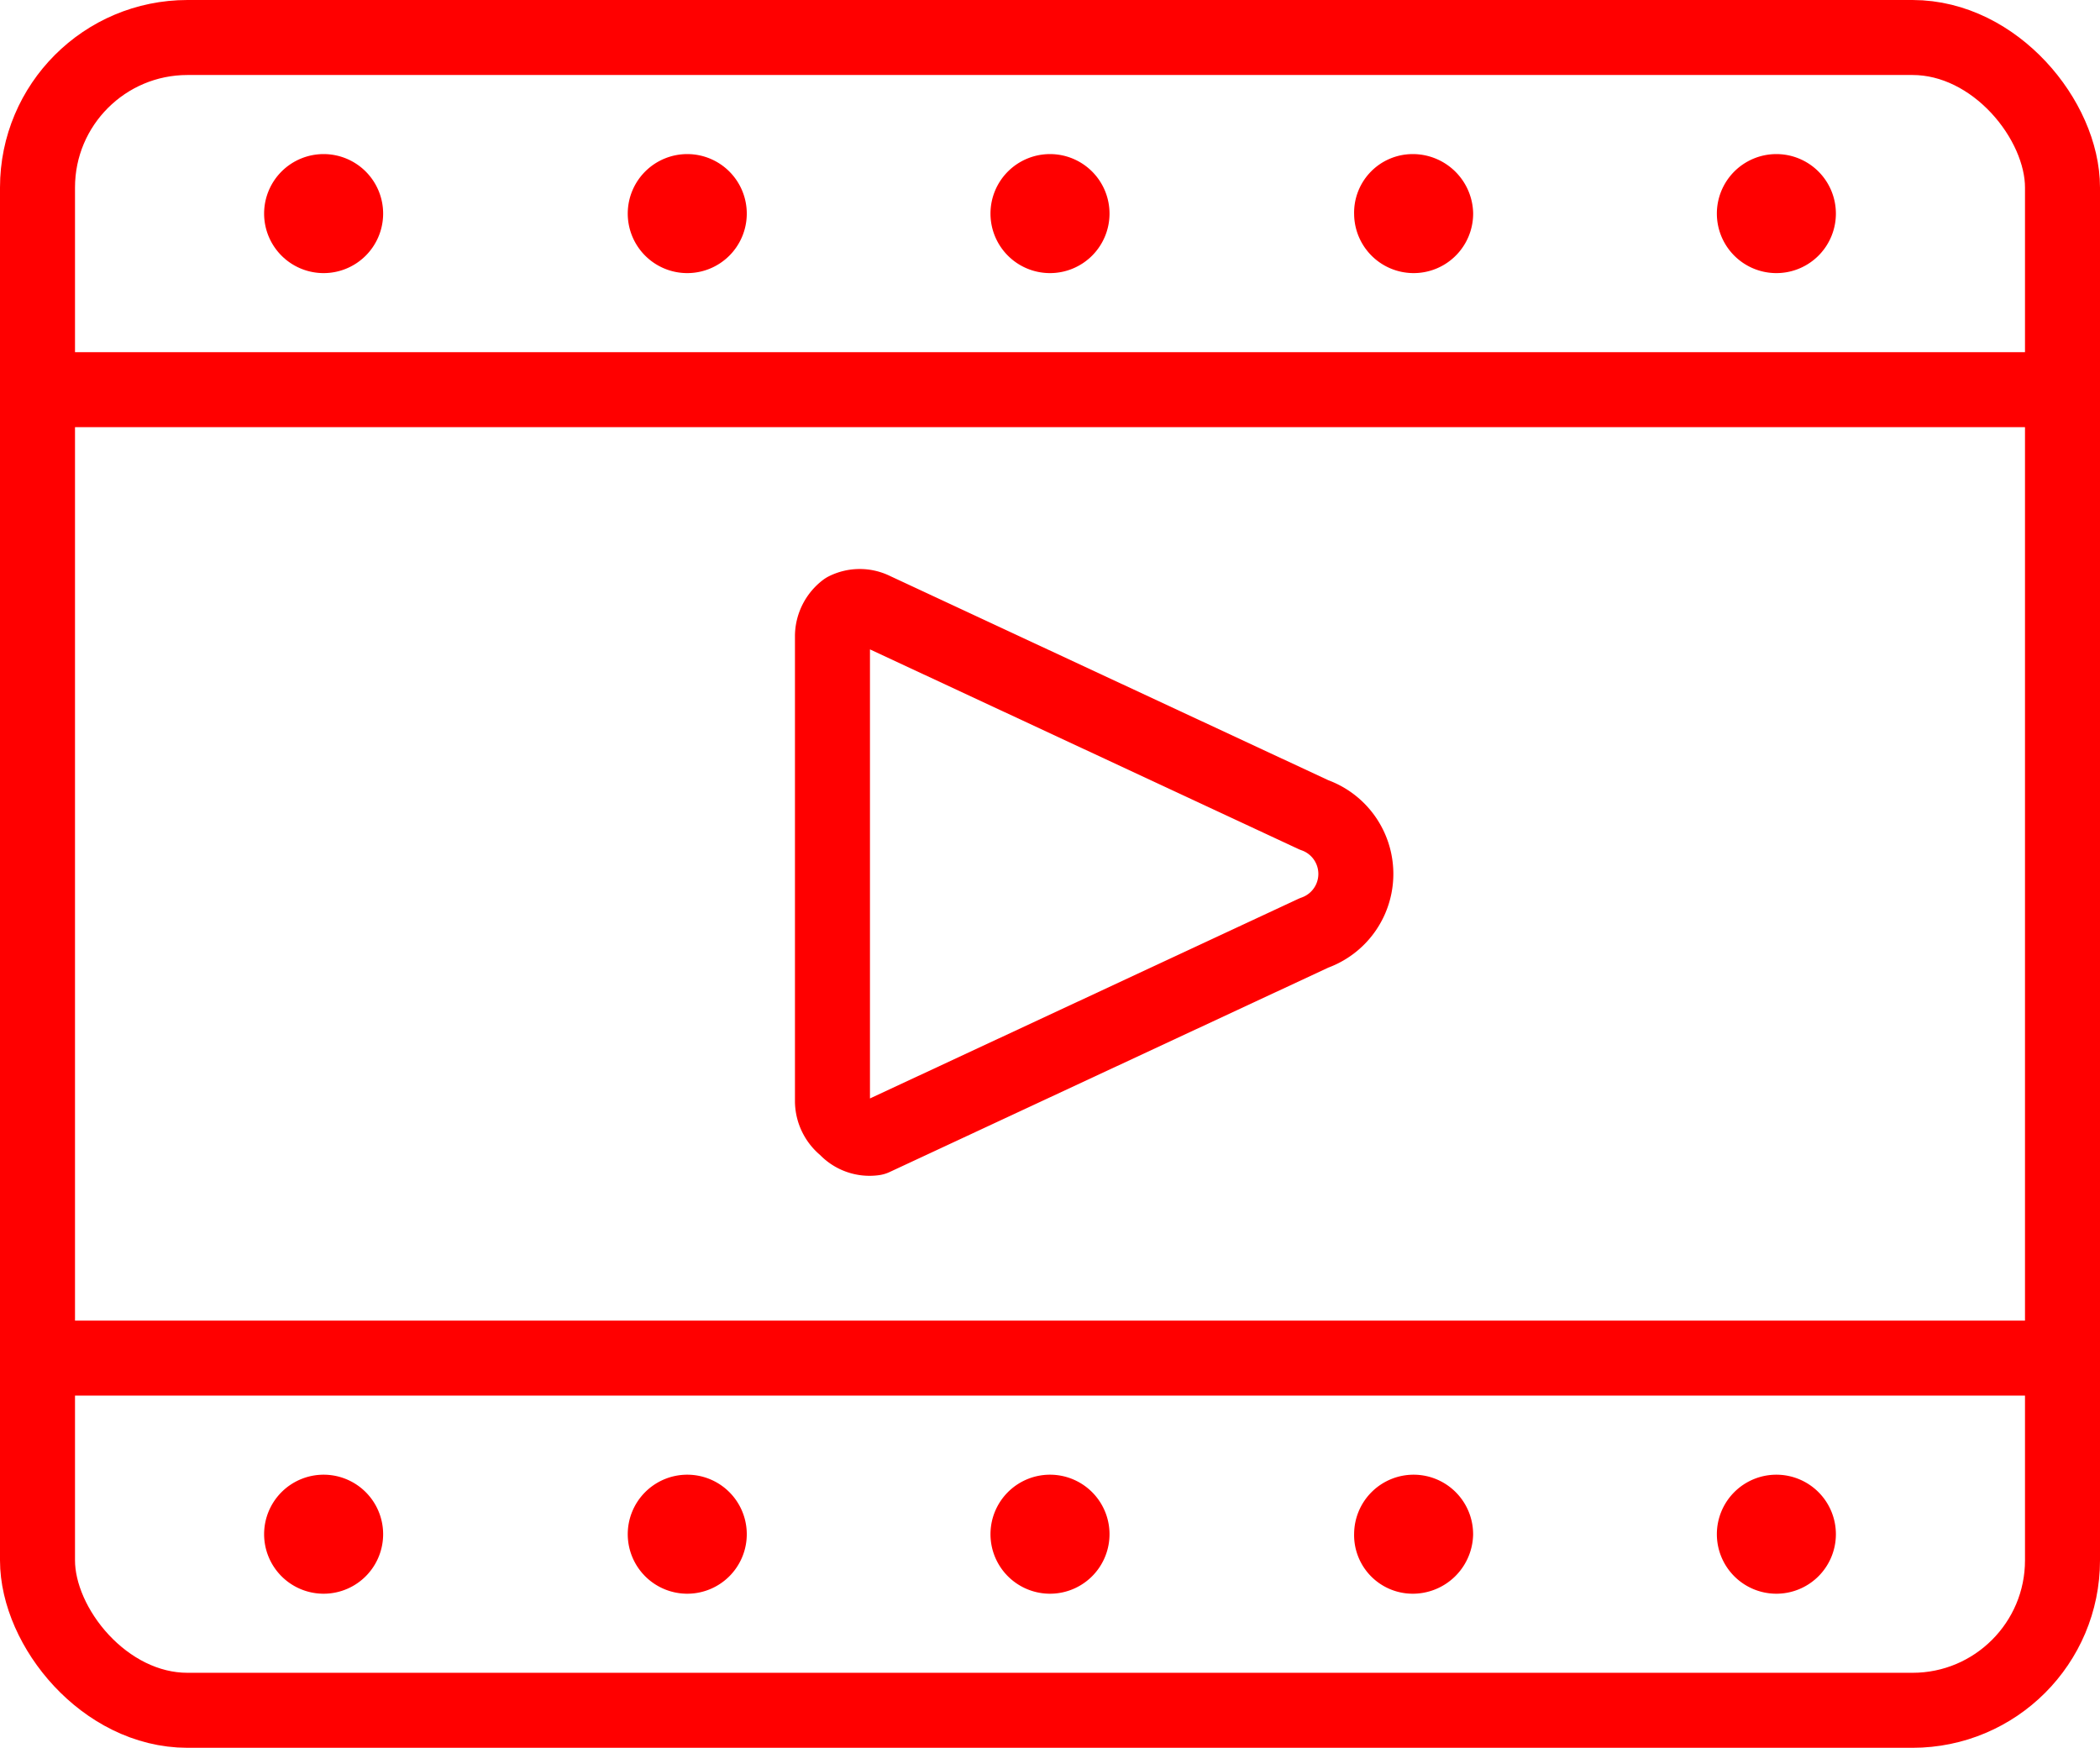<svg xmlns="http://www.w3.org/2000/svg" width="56" height="46.609" viewBox="0 0 56 46.609"><defs><style>.a{fill:none;stroke:red;stroke-linecap:round;stroke-linejoin:round;stroke-width:2px;}</style></defs><g transform="translate(0 -4)"><g transform="translate(1 5)"><rect class="a" width="54" height="44.609" rx="4"/><line class="a" x2="54" transform="translate(0 9.391)"/><line class="a" x2="54" transform="translate(0 35.217)"/><path class="a" d="M7.587,8.5A.587.587,0,1,1,7,9.087.587.587,0,0,1,7.587,8.5" transform="translate(0.043 -4.391)"/><path class="a" d="M15.847,8.5a.587.587,0,1,1-.587.587.587.587,0,0,1,.587-.587" transform="translate(1.48 -4.391)"/><path class="a" d="M40.587,8.5a.587.587,0,1,0,.587.587.587.587,0,0,0-.587-.587" transform="translate(5.783 -4.391)"/><path class="a" d="M32.324,8.5a.563.563,0,0,0-.563.587.587.587,0,1,0,1.174,0,.61.61,0,0,0-.61-.587" transform="translate(4.349 -4.391)"/><path class="a" d="M24.087,8.5a.587.587,0,1,1-.587.587.587.587,0,0,1,.587-.587" transform="translate(2.913 -4.391)"/><path class="a" d="M7.587,38.5a.587.587,0,1,0,.587.587.587.587,0,0,0-.587-.587" transform="translate(0.043 0.826)"/><path class="a" d="M15.847,38.5a.587.587,0,1,0,.587.587.587.587,0,0,0-.587-.587" transform="translate(1.48 0.826)"/><path class="a" d="M40.587,38.5a.587.587,0,1,1-.587.587.587.587,0,0,1,.587-.587" transform="translate(5.783 0.826)"/><path class="a" d="M32.347,38.5a.587.587,0,0,1,.587.587.61.61,0,0,1-.61.587.563.563,0,0,1-.563-.587.587.587,0,0,1,.587-.587" transform="translate(4.349 0.826)"/><path class="a" d="M24.087,38.5a.587.587,0,1,0,.587.587.587.587,0,0,0-.587-.587" transform="translate(2.913 0.826)"/><path class="a" d="M31.9,26.63a1.667,1.667,0,0,0,0-3.146l-11.739-5.47a.845.845,0,0,0-.751,0,.892.892,0,0,0-.352.681V31.137a.892.892,0,0,0,.352.681.845.845,0,0,0,.751.282Z" transform="translate(2.141 -2.752)"/></g></g></svg>